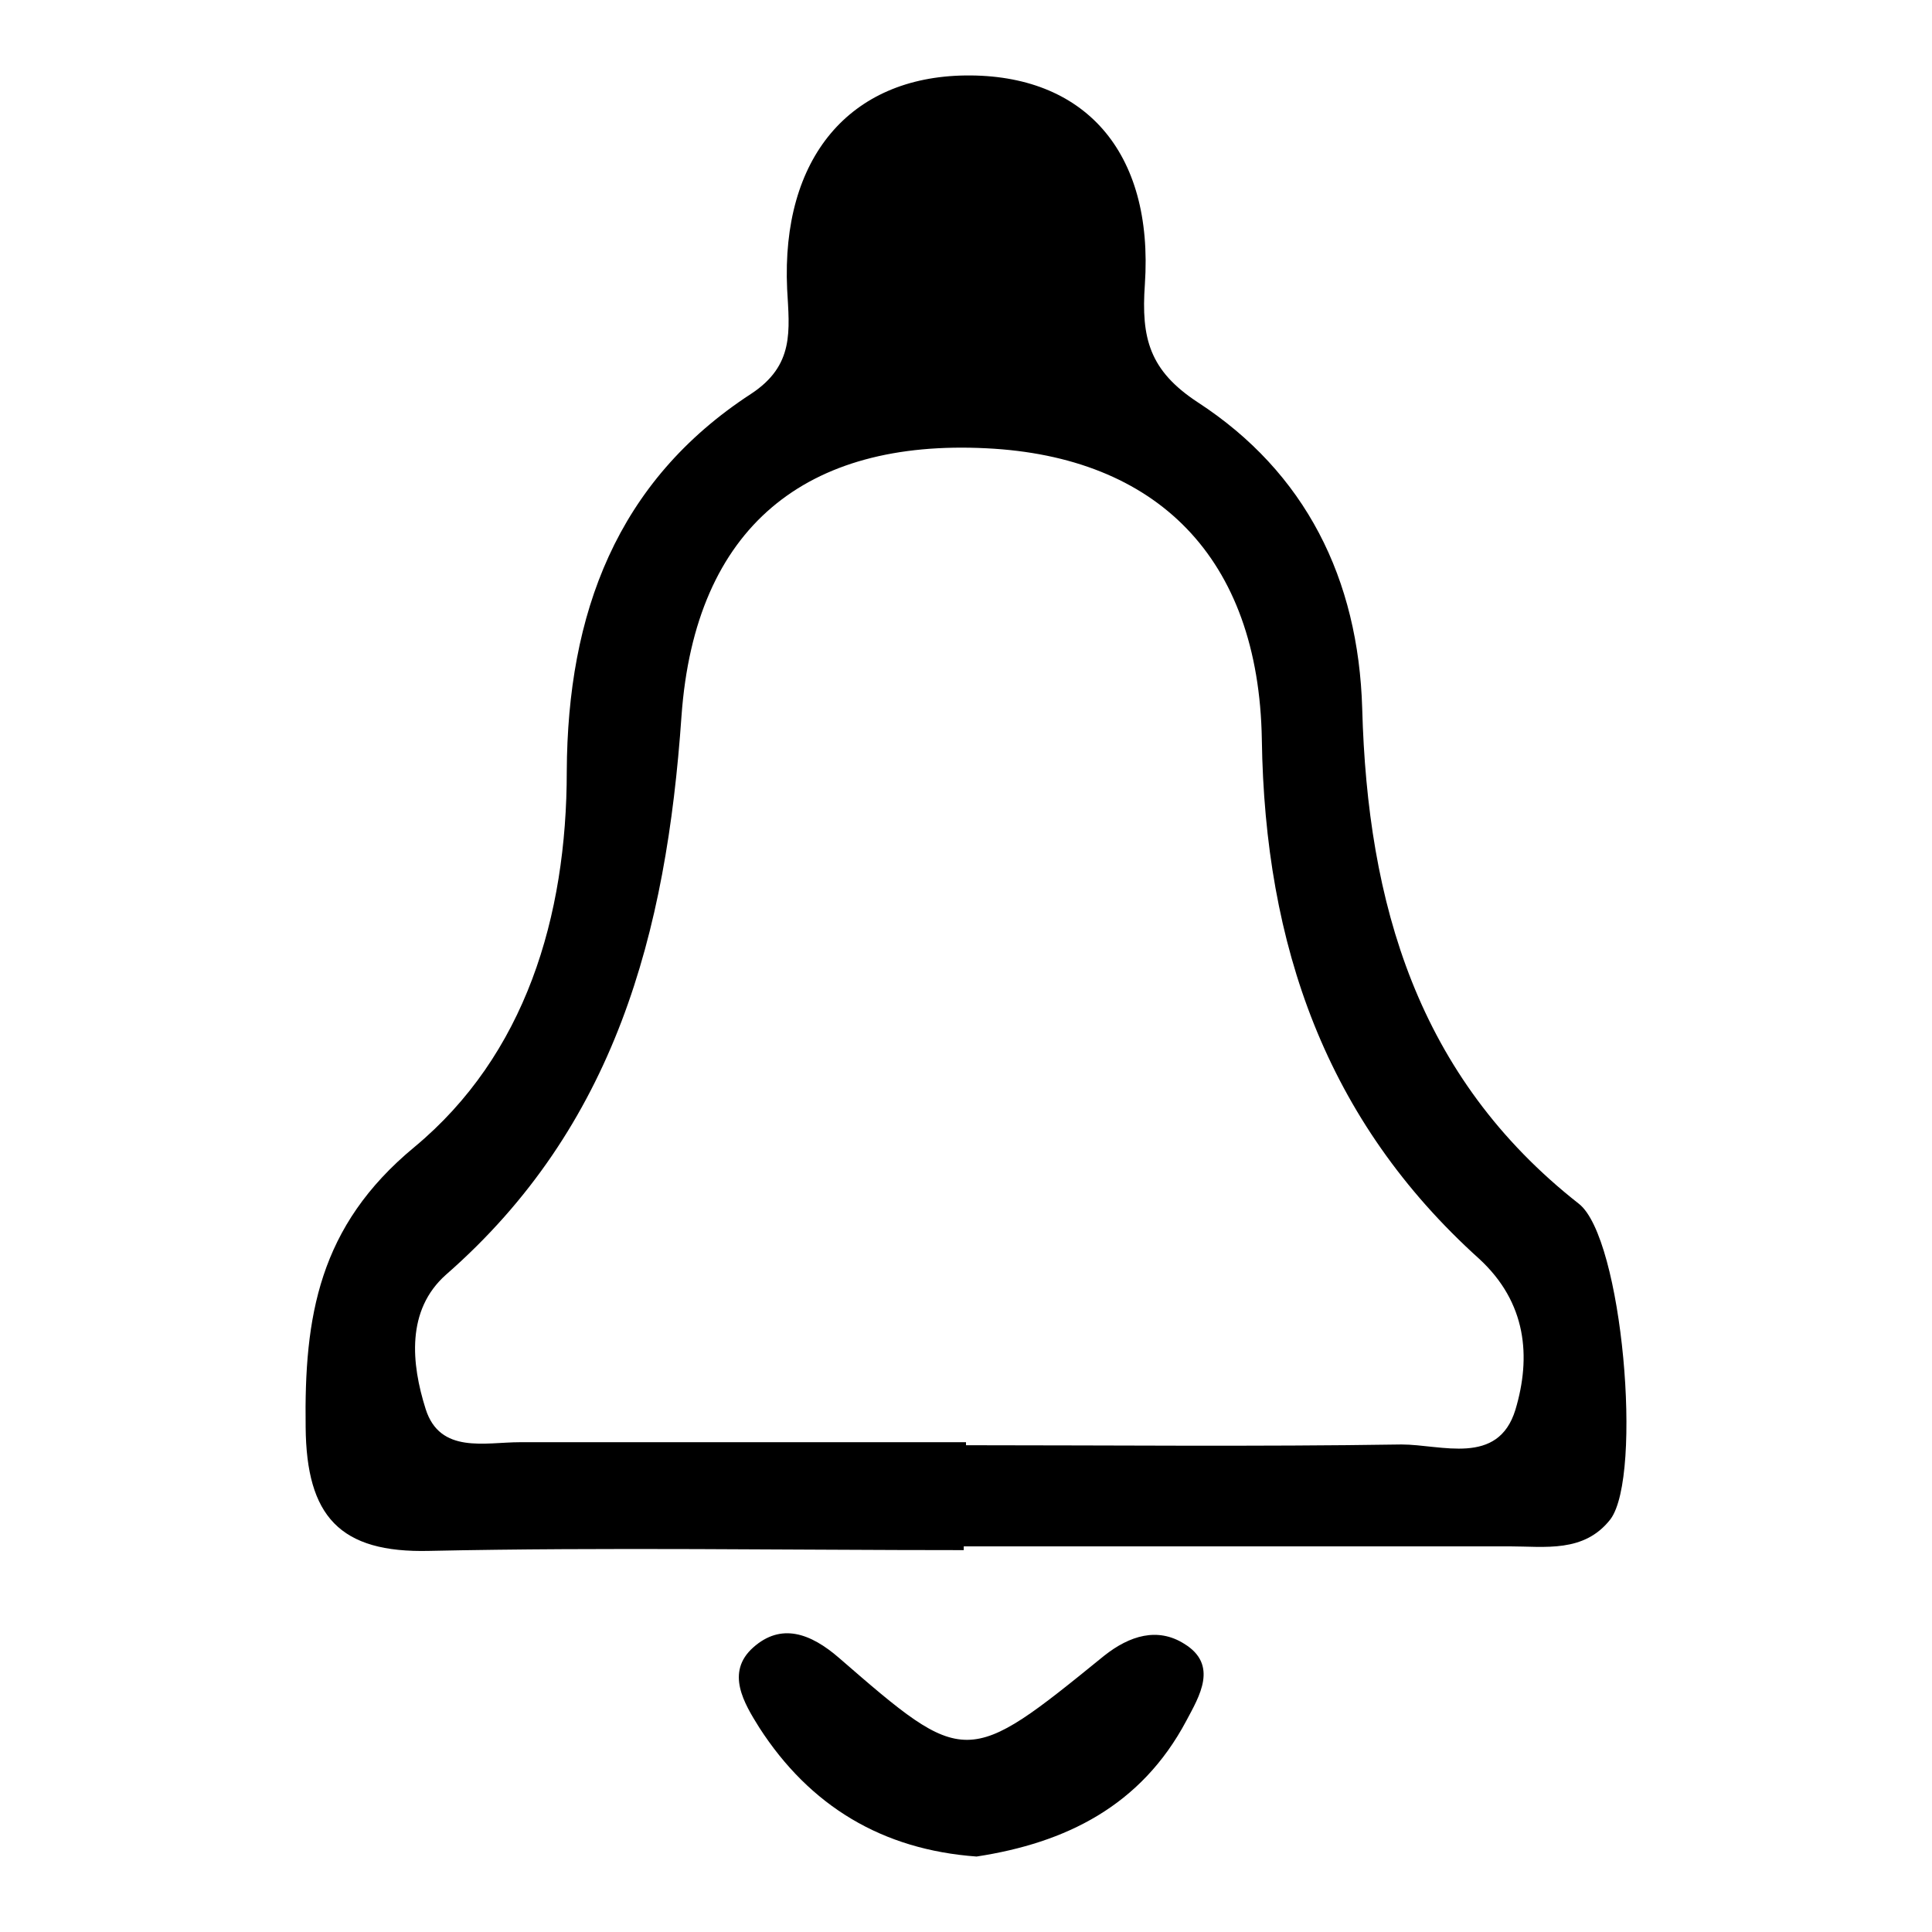 <?xml version="1.0" encoding="utf-8"?>
<!-- Svg Vector Icons : http://www.onlinewebfonts.com/icon -->
<!DOCTYPE svg PUBLIC "-//W3C//DTD SVG 1.1//EN" "http://www.w3.org/Graphics/SVG/1.1/DTD/svg11.dtd">
<svg version="1.1" xmlns="http://www.w3.org/2000/svg" xmlns:xlink="http://www.w3.org/1999/xlink" x="0px" y="0px" viewBox="0 0 256 256" enable-background="new 0 0 256 256" xml:space="preserve">
<g><g><path fill="#000000" d="M209.2,159.5c-21.4-16.8-28-39.8-28.7-65.6c-0.5-17.2-7.5-31.3-21.8-40.6c-6.4-4.2-7.5-8.5-7-15.6c1.2-17.7-8.1-27.9-23.8-27.7c-15.3,0.2-24.4,10.9-23.6,28.3c0.3,5.5,1,10.1-4.8,13.9c-17.8,11.6-24.3,29.1-24.4,50c0,19.3-5.5,37.6-20.2,49.8c-12.7,10.5-14.6,22.5-14.4,37.1c0.1,11.8,4.5,16.7,16.4,16.4c23.6-0.5,47.2-0.1,70.8-0.1v-0.5c24.1,0,48.2,0,72.3,0c4.7,0,9.9,0.9,13.4-3.6C217.7,195.5,215,164,209.2,159.5z M200.8,186.8c-2.3,7.5-9.8,4.6-15.1,4.6c-19.2,0.3-38.4,0.1-57.7,0.1v-0.4c-19.7,0-39.4,0-59.1,0c-4.6,0-10.6,1.6-12.5-4.4c-1.9-6-2.6-13.1,2.7-17.8c22.4-19.6,29.2-45.2,31.2-74c1.8-25.2,16.6-36.7,40.4-35.5c22.5,1.1,36.1,14.4,36.5,38.6c0.4,27.3,8.5,50.5,28.8,68.8C202.3,172.6,202.9,179.8,200.8,186.8z M156.9,217.8c-3.5-2.2-7.2-1.1-10.6,1.6c-18.2,14.8-18.4,14.8-35.1,0.3c-3.8-3.3-7.7-4.7-11.4-1.4c-3.7,3.3-1.2,7.4,0.8,10.6c6.7,10.4,16.3,16.2,28.8,17.1c11.8-1.8,21.8-6.7,27.8-18C158.9,224.8,161.5,220.6,156.9,217.8z"/></g></g>
</svg>